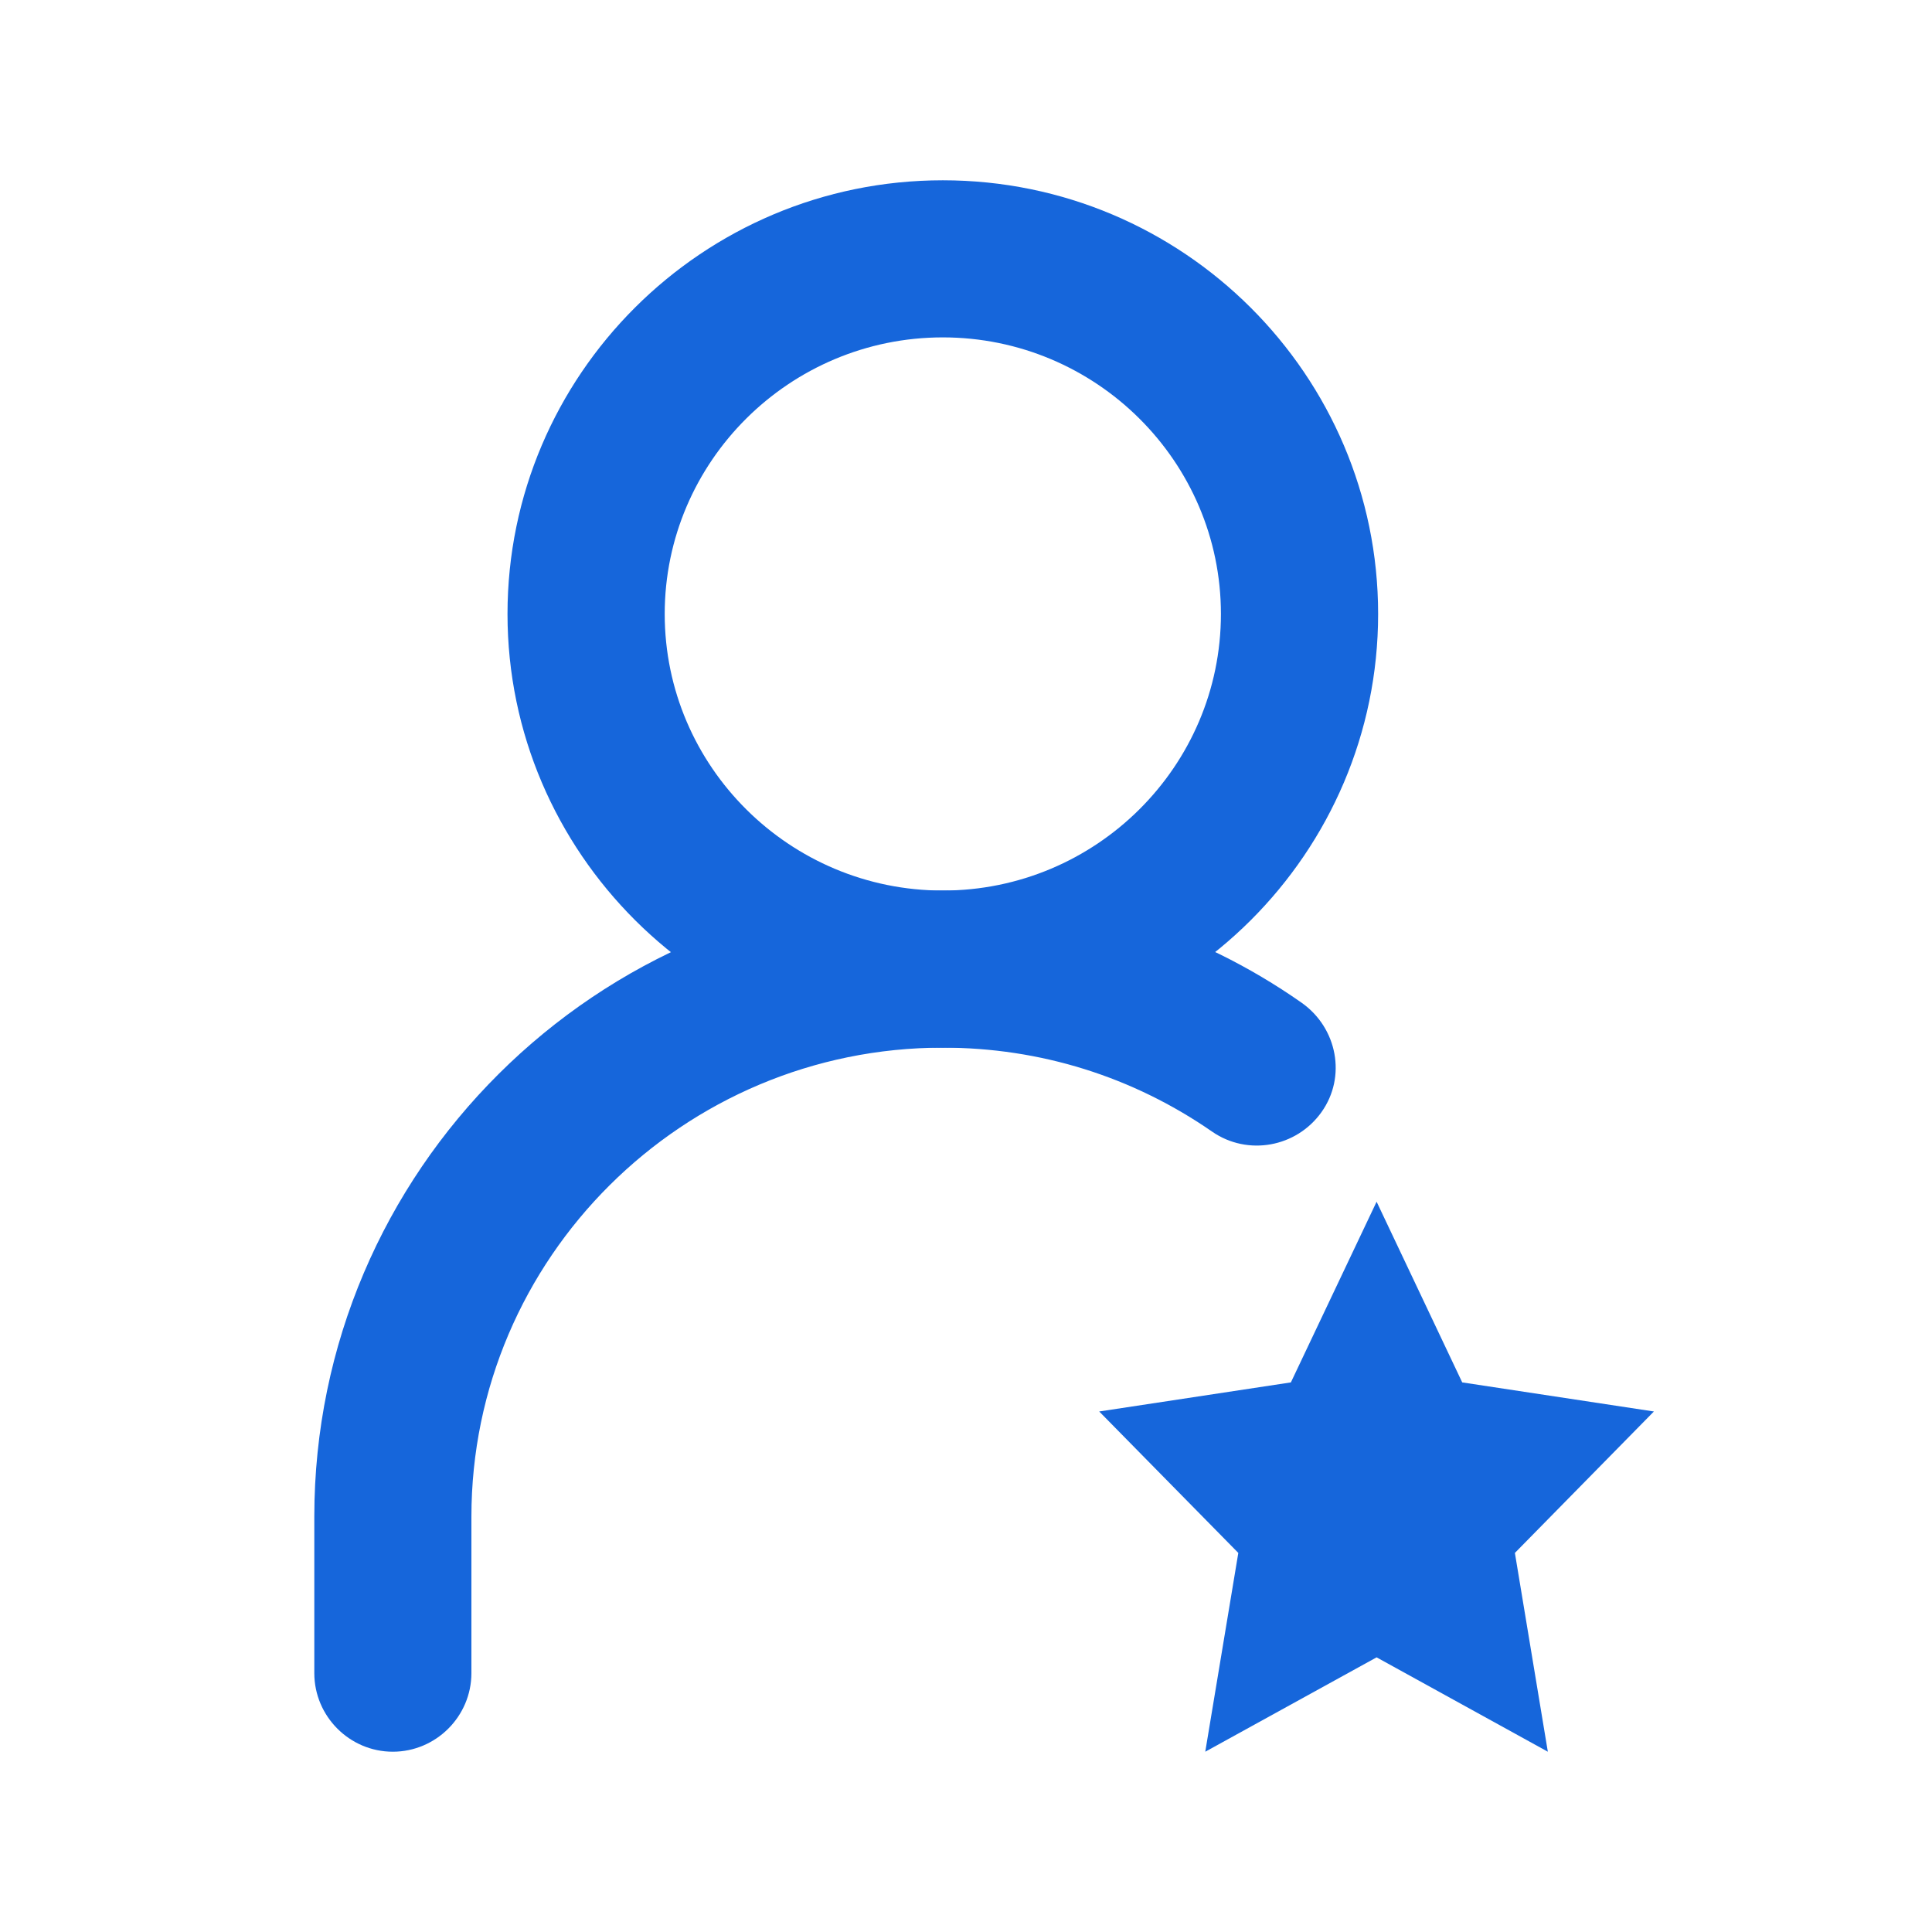 <svg width="19" height="19" viewBox="0 0 19 19" fill="none" xmlns="http://www.w3.org/2000/svg">
<path d="M13.538 11.818L14.38 13.595L16.265 13.881L14.898 15.272L15.222 17.227L13.538 16.299L11.853 17.227L12.178 15.272L10.81 13.881L12.695 13.595L13.538 11.818Z" fill="#1666DB"/>
<path d="M9.272 10.303C6.915 10.303 4.991 8.387 4.991 6.038C4.991 3.689 6.908 1.773 9.272 1.773C11.636 1.773 13.553 3.689 13.553 6.038C13.553 8.387 11.636 10.303 9.272 10.303ZM9.272 3.318C7.765 3.318 6.537 4.539 6.537 6.038C6.537 7.537 7.765 8.758 9.272 8.758C10.779 8.758 12.007 7.537 12.007 6.038C12.007 4.539 10.779 3.318 9.272 3.318Z" fill="#1666DB"/>
<path d="M3.863 17.227C3.438 17.227 3.091 16.879 3.091 16.454V14.916C3.091 11.516 5.865 8.758 9.272 8.758C10.547 8.758 11.768 9.136 12.803 9.863C13.151 10.11 13.244 10.589 12.996 10.937C12.749 11.284 12.27 11.37 11.922 11.13C11.142 10.589 10.23 10.303 9.272 10.303C6.715 10.303 4.636 12.374 4.636 14.916V16.454C4.636 16.879 4.288 17.227 3.863 17.227Z" fill="#1666DB"/>
</svg>

